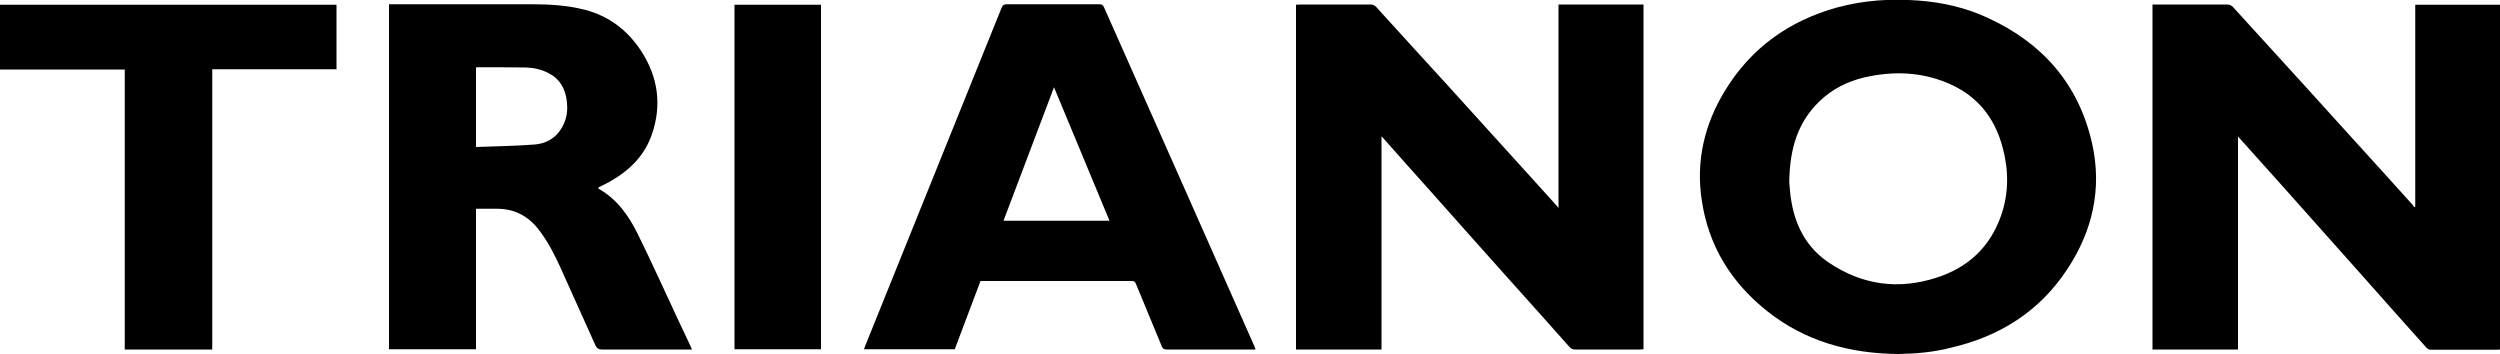 <?xml version="1.0" encoding="utf-8"?>
<!-- Generator: Adobe Illustrator 26.0.1, SVG Export Plug-In . SVG Version: 6.00 Build 0)  -->
<!DOCTYPE svg PUBLIC "-//W3C//DTD SVG 1.1//EN" "http://www.w3.org/Graphics/SVG/1.1/DTD/svg11.dtd">
<svg version="1.1" id="Layer_1" xmlns:x="http://ns.adobe.com/Extensibility/1.0/" xmlns:i="http://ns.adobe.com/AdobeIllustrator/10.0/" xmlns:graph="http://ns.adobe.com/Graphs/1.0/"
	 xmlns="http://www.w3.org/2000/svg" xmlns:xlink="http://www.w3.org/1999/xlink" x="0px" y="0px" width="1000px" height="141.6px"
	 viewBox="0 0 1000 141.6" style="enable-background:new 0 0 1000 141.6;" xml:space="preserve">
<style type="text/css">
	.Drop_x0020_Shadow{fill:none;}
	.Round_x0020_Corners_x0020_2_x0020_pt{fill:#FFFFFF;stroke:#000000;stroke-miterlimit:10;}
	.Live_x0020_Reflect_x0020_X{fill:none;}
	.Bevel_x0020_Soft{fill:url(#SVGID_1_);}
	.Dusk{fill:#FFFFFF;}
	.Foliage_GS{fill:#FFDD00;}
	.Pompadour_GS{fill-rule:evenodd;clip-rule:evenodd;fill:#44ADE2;}
</style>
<linearGradient id="SVGID_1_" gradientUnits="userSpaceOnUse" x1="194" y1="-325.18" x2="194.707" y2="-324.473">
	<stop  offset="0" style="stop-color:#DEDFE3"/>
	<stop  offset="0.174" style="stop-color:#D8D9DD"/>
	<stop  offset="0.352" style="stop-color:#C9CACD"/>
	<stop  offset="0.532" style="stop-color:#B4B5B8"/>
	<stop  offset="0.714" style="stop-color:#989A9C"/>
	<stop  offset="0.895" style="stop-color:#797C7E"/>
	<stop  offset="1" style="stop-color:#656B6C"/>
</linearGradient>
<g>
	<path d="M966.1,82.7c0-26.9,0-53.8,0-80.8c11.3,0,22.6,0,33.9,0c0,45.9,0,91.8,0,137.9c-0.4,0-0.9,0.1-1.3,0.1
		c-8.7,0-17.5,0-26.2,0c-0.9,0-1.4-0.3-2-0.9c-8.9-10-17.9-20-26.8-30.1c-10.3-11.6-20.7-23.2-31-34.8c-5.7-6.4-11.5-12.8-17.5-19.5
		c0,28.6,0,56.9,0,85.2c-11.5,0-22.8,0-34.2,0c0-46,0-91.9,0-138c0.5,0,1,0,1.4,0c9.5,0,19,0,28.6,0c0.7,0,1.5,0.4,2,0.8
		c9.6,10.5,19.2,21.1,28.8,31.6c7.4,8.2,14.9,16.4,22.3,24.6c7,7.7,14,15.4,21,23.2c0.2,0.3,0.4,0.6,0.6,0.9
		C965.8,82.8,965.9,82.8,966.1,82.7z"/>
	<path d="M623.4,1.8c11.4,0,22.7,0,34,0c0,46,0,91.9,0,137.9c-0.5,0-0.9,0.1-1.3,0.1c-8.7,0-17.4,0-26.1,0c-0.9,0-1.5-0.3-2.1-0.9
		c-8.1-9.1-16.2-18.2-24.4-27.3c-10.4-11.6-20.7-23.2-31.1-34.9c-6.3-7-12.6-14.1-18.8-21.1c-0.2-0.3-0.5-0.5-1-1.1
		c0,28.7,0,56.9,0,85.3c-11.5,0-22.8,0-34.2,0c0-46,0-91.9,0-137.9c0.5,0,0.9-0.1,1.3-0.1c9.6,0,19.1,0,28.7,0c0.7,0,1.5,0.4,2,0.9
		c9.6,10.6,19.3,21.2,28.9,31.7c7.4,8.2,14.8,16.3,22.2,24.5c7,7.7,14,15.4,21,23.2c0.2,0.3,0.5,0.5,0.9,1.1
		C623.4,55.8,623.4,28.9,623.4,1.8z"/>
	<path d="M759.2,141.6c-19.4-0.2-37.2-5.1-52.4-17.2c-14.3-11.4-23.4-26-26.1-44.3c-2.4-15.8,1.1-30.5,9.4-44
		c10.4-17,25.6-27.8,44.7-33.1c10.6-2.9,21.4-3.6,32.3-2.8c9.7,0.7,19.1,2.8,27.9,6.9c21.9,10,36.4,26.4,41.8,50.1
		c4.1,18.1,0.3,35.1-9.9,50.5c-11.1,16.9-27.1,26.9-46.6,31.4C773.3,140.9,766.2,141.5,759.2,141.6z M715.7,72.8
		c0.2,1.8,0.3,5.3,1,8.6c1.8,9.8,6.5,18.1,14.9,23.7c13.3,8.9,27.7,10.9,42.9,6c12.6-4,21.5-12.2,25.9-24.8
		c3.2-9.1,3.1-18.4,0.6-27.5c-3.2-12-10.4-20.8-22-25.6c-10.7-4.5-21.8-4.8-33-2.3c-7,1.6-13.3,4.8-18.4,9.8
		C719.1,49,715.9,59.4,715.7,72.8z"/>
	<path d="M239.3,75.4c7.5,4.2,12.2,10.9,15.8,18.2c5.5,11.1,10.6,22.5,15.9,33.8c1.7,3.6,3.4,7.2,5.1,10.8c0.2,0.5,0.4,1,0.7,1.6
		c-0.6,0-1.1,0-1.6,0c-11.5,0-23,0-34.4,0c-1.3,0-2-0.4-2.6-1.6c-4.6-10.3-9.3-20.6-13.9-30.9c-2.3-5.1-4.8-10-8.1-14.5
		c-4.3-6-9.9-9.3-17.4-9.3c-2.7,0-5.5,0-8.4,0c0,18.8,0,37.5,0,56.2c-11.7,0-23.2,0-34.8,0c0-46,0-91.9,0-138c0.6,0,1.1,0,1.6,0
		c18.5,0,36.9,0,55.4,0c7.1,0,14.3,0.4,21.3,2.2c9.7,2.5,17.1,8.2,22.5,16.4c6.8,10.4,8.4,21.6,4.4,33.3c-2.9,8.6-9,14.6-16.8,19
		c-1.5,0.8-3,1.6-4.5,2.3C239.4,75.1,239.4,75.2,239.3,75.4z M190.4,58.8c7.9-0.3,15.7-0.4,23.5-1c5.6-0.5,9.7-3.5,11.9-8.9
		c1.1-2.8,1.3-5.6,0.9-8.6c-0.6-4.8-2.7-8.7-7.2-11c-2.8-1.5-5.9-2.2-9-2.3c-6.6-0.1-13.1-0.1-19.7-0.1c-0.1,0-0.2,0.1-0.4,0.1
		C190.4,37.5,190.4,47.9,190.4,58.8z"/>
	<path d="M502.2,139.8c-0.5,0-0.9,0-1.3,0c-11.4,0-22.9,0-34.3,0c-1,0-1.5-0.3-1.9-1.3c-3.4-8.3-6.9-16.6-10.3-24.9
		c-0.3-0.8-0.7-1.2-1.6-1.2c-20,0-39.9,0-59.9,0c-0.2,0-0.4,0-0.7,0c-3.4,9-6.9,18.2-10.3,27.3c-12.1,0-24.1,0-36.3,0
		c0.2-0.5,0.3-1,0.5-1.4c18.2-45,36.3-90.1,54.5-135.1c0.4-1.1,1-1.5,2.2-1.5c12.3,0,24.6,0,36.9,0c1,0,1.5,0.3,1.9,1.2
		c20.1,45.2,40.2,90.5,60.2,135.7C501.9,139,502.1,139.3,502.2,139.8z M443.8,88.3c-7.4-17.8-14.8-35.5-22.2-53.4
		c-6.8,18-13.5,35.6-20.2,53.4C415.6,88.3,429.6,88.3,443.8,88.3z"/>
	<path d="M134.6,1.9c0,8.6,0,17.1,0,25.8c-16.5,0-33.1,0-49.7,0c0,37.4,0,74.7,0,112.1c-11.7,0-23.3,0-35,0c0-37.3,0-74.6,0-112
		c-16.7,0-33.3,0-49.9,0c0-8.7,0-17.3,0-25.9C44.9,1.9,89.7,1.9,134.6,1.9z"/>
	<path d="M293.8,139.7c0-46,0-91.8,0-137.8c11.5,0,23,0,34.6,0c0,45.9,0,91.8,0,137.8C316.9,139.7,305.4,139.7,293.8,139.7z"/>
</g>
</svg>
